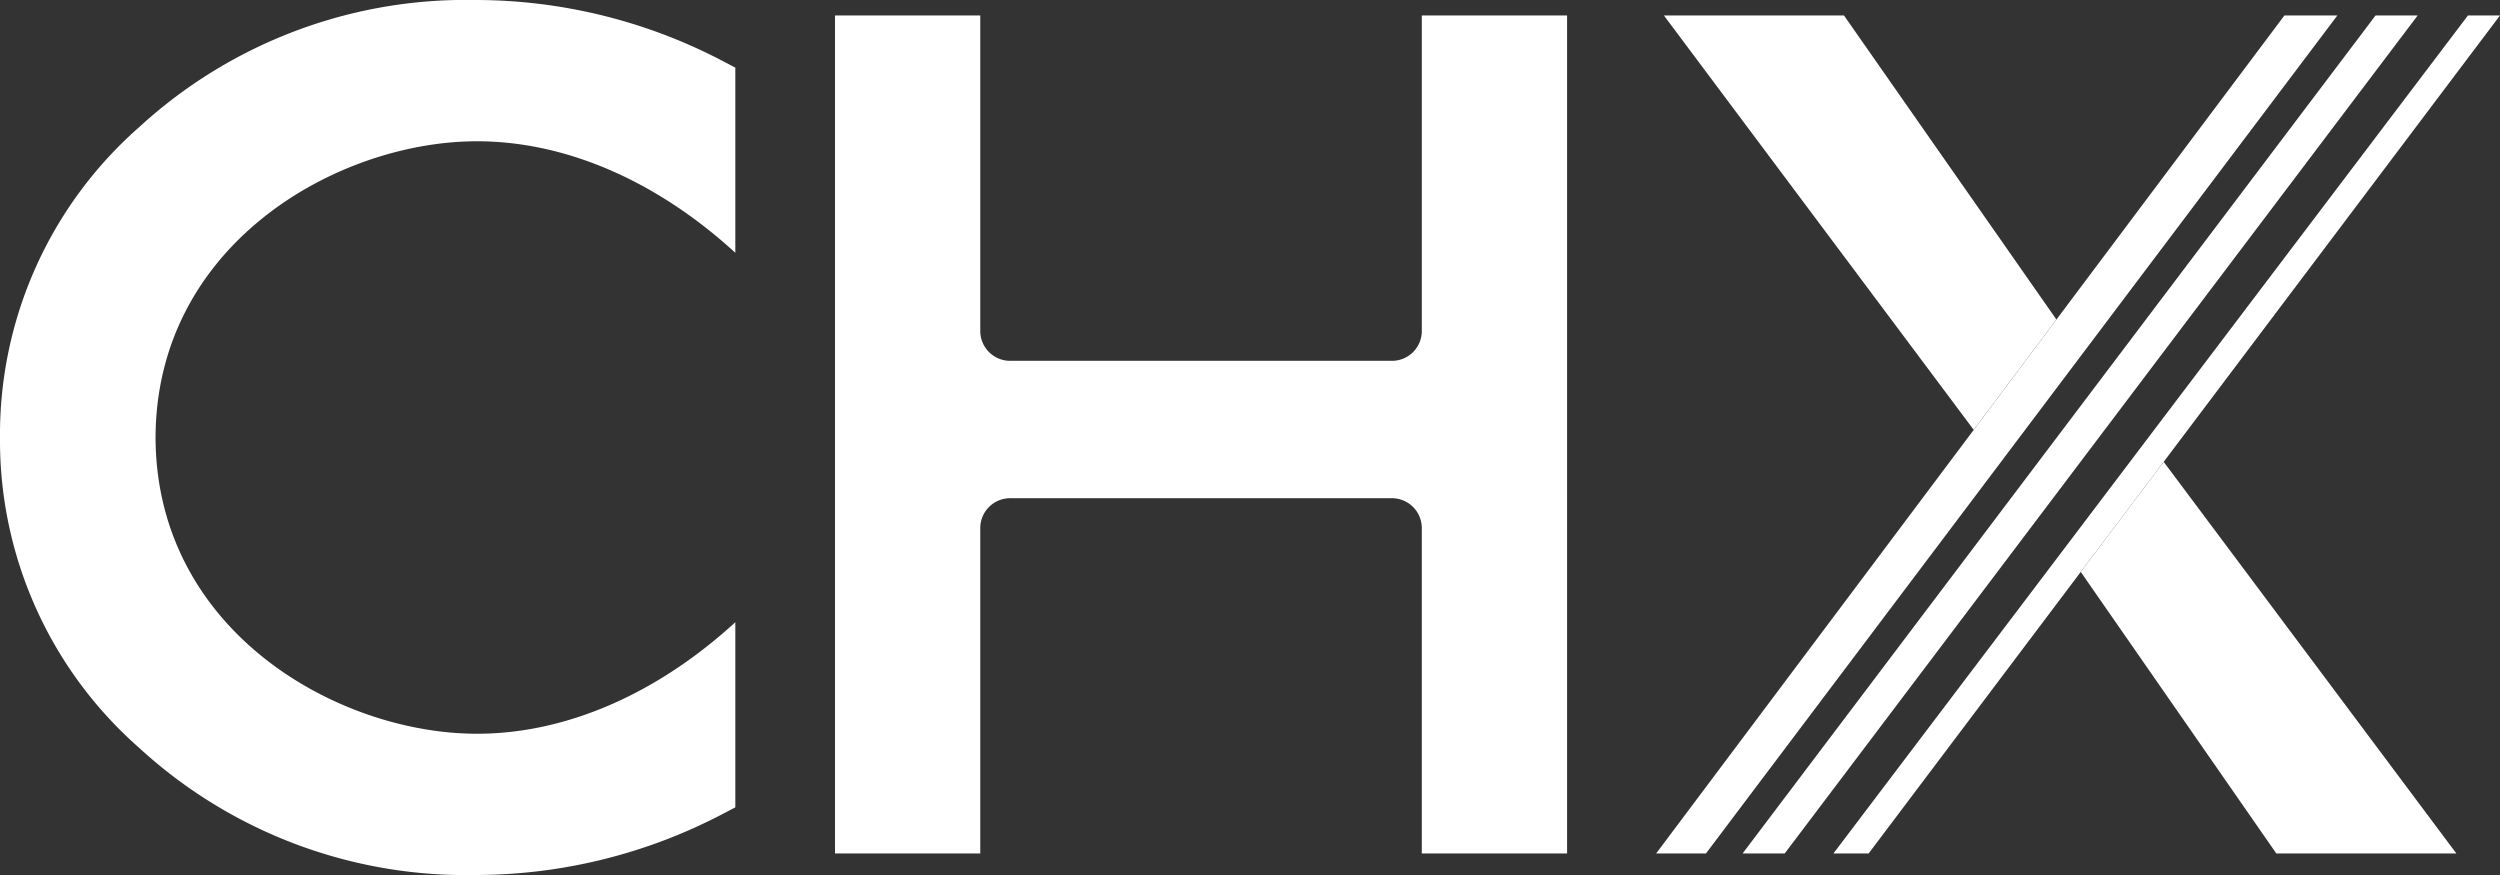 <?xml version="1.0" encoding="UTF-8"?>
<svg xmlns="http://www.w3.org/2000/svg" xmlns:xlink="http://www.w3.org/1999/xlink" width="145.715" height="51" viewBox="0 0 145.715 51">
  <rect x="0" y="0" width="145.715" height="51" fill="#333333" stroke="none"/>
  <defs>
    <clipPath id="clip-path">
      <rect id="長方形_3501" data-name="長方形 3501" width="145.715" height="51" fill="none"></rect>
    </clipPath>
  </defs>
  <g id="グループ_4655" data-name="グループ 4655" transform="translate(0 0)">
    <g id="グループ_4449" data-name="グループ 4449" transform="translate(0 0)" clip-path="url(#clip-path)">
      <path id="パス_6208" data-name="パス 6208" d="M0,25.5A23.846,23.846,0,0,1,8.095,7.425,28.15,28.15,0,0,1,27.7,0,31.084,31.084,0,0,1,42.241,3.618l.618.324V14.734c-4.562-4.177-9.866-6.5-15.057-6.5-8.129,0-18.736,6-18.736,17.327V25.44c0,11.326,10.607,17.327,18.736,17.327,5.191,0,10.495-2.323,15.057-6.5V47.057l-.618.324A31.084,31.084,0,0,1,27.7,51,28.15,28.15,0,0,1,8.095,43.575,23.846,23.846,0,0,1,0,25.5" transform="translate(0 0)" fill="#fff"></path>
      <path id="パス_6209" data-name="パス 6209" d="M109.945,1.4V19.779a1.739,1.739,0,0,1-1.728,1.751H85.938a1.74,1.74,0,0,1-1.729-1.751V1.4H75.742V50.245h8.467V31.29a1.741,1.741,0,0,1,1.729-1.752h22.278a1.74,1.74,0,0,1,1.728,1.752V50.245h8.468V1.4Z" transform="translate(-27.073 -0.499)" fill="#fff"></path>
      <path id="パス_6210" data-name="パス 6210" d="M168.359,50.245,205.159,1.4h-1.867L166.307,50.245Z" transform="translate(-59.445 -0.499)" fill="#fff"></path>
      <path id="パス_6211" data-name="パス 6211" d="M153.129,50.245,189.933,1.4h-3.087L150.226,50.245Z" transform="translate(-53.697 -0.499)" fill="#fff"></path>
      <path id="パス_6212" data-name="パス 6212" d="M160.521,50.245,197.415,1.4h-2.454L158.067,50.245Z" transform="translate(-56.499 -0.499)" fill="#fff"></path>
      <path id="パス_6213" data-name="パス 6213" d="M168.989,25.553l4.82-6.43L161.426,1.4H150.931Z" transform="translate(-53.949 -0.499)" fill="#fff"></path>
      <path id="パス_6214" data-name="パス 6214" d="M188.742,48.308l11.4,16.412h10.494L193.576,41.892Z" transform="translate(-67.464 -14.974)" fill="#fff"></path>
    </g>
  </g>
</svg>
